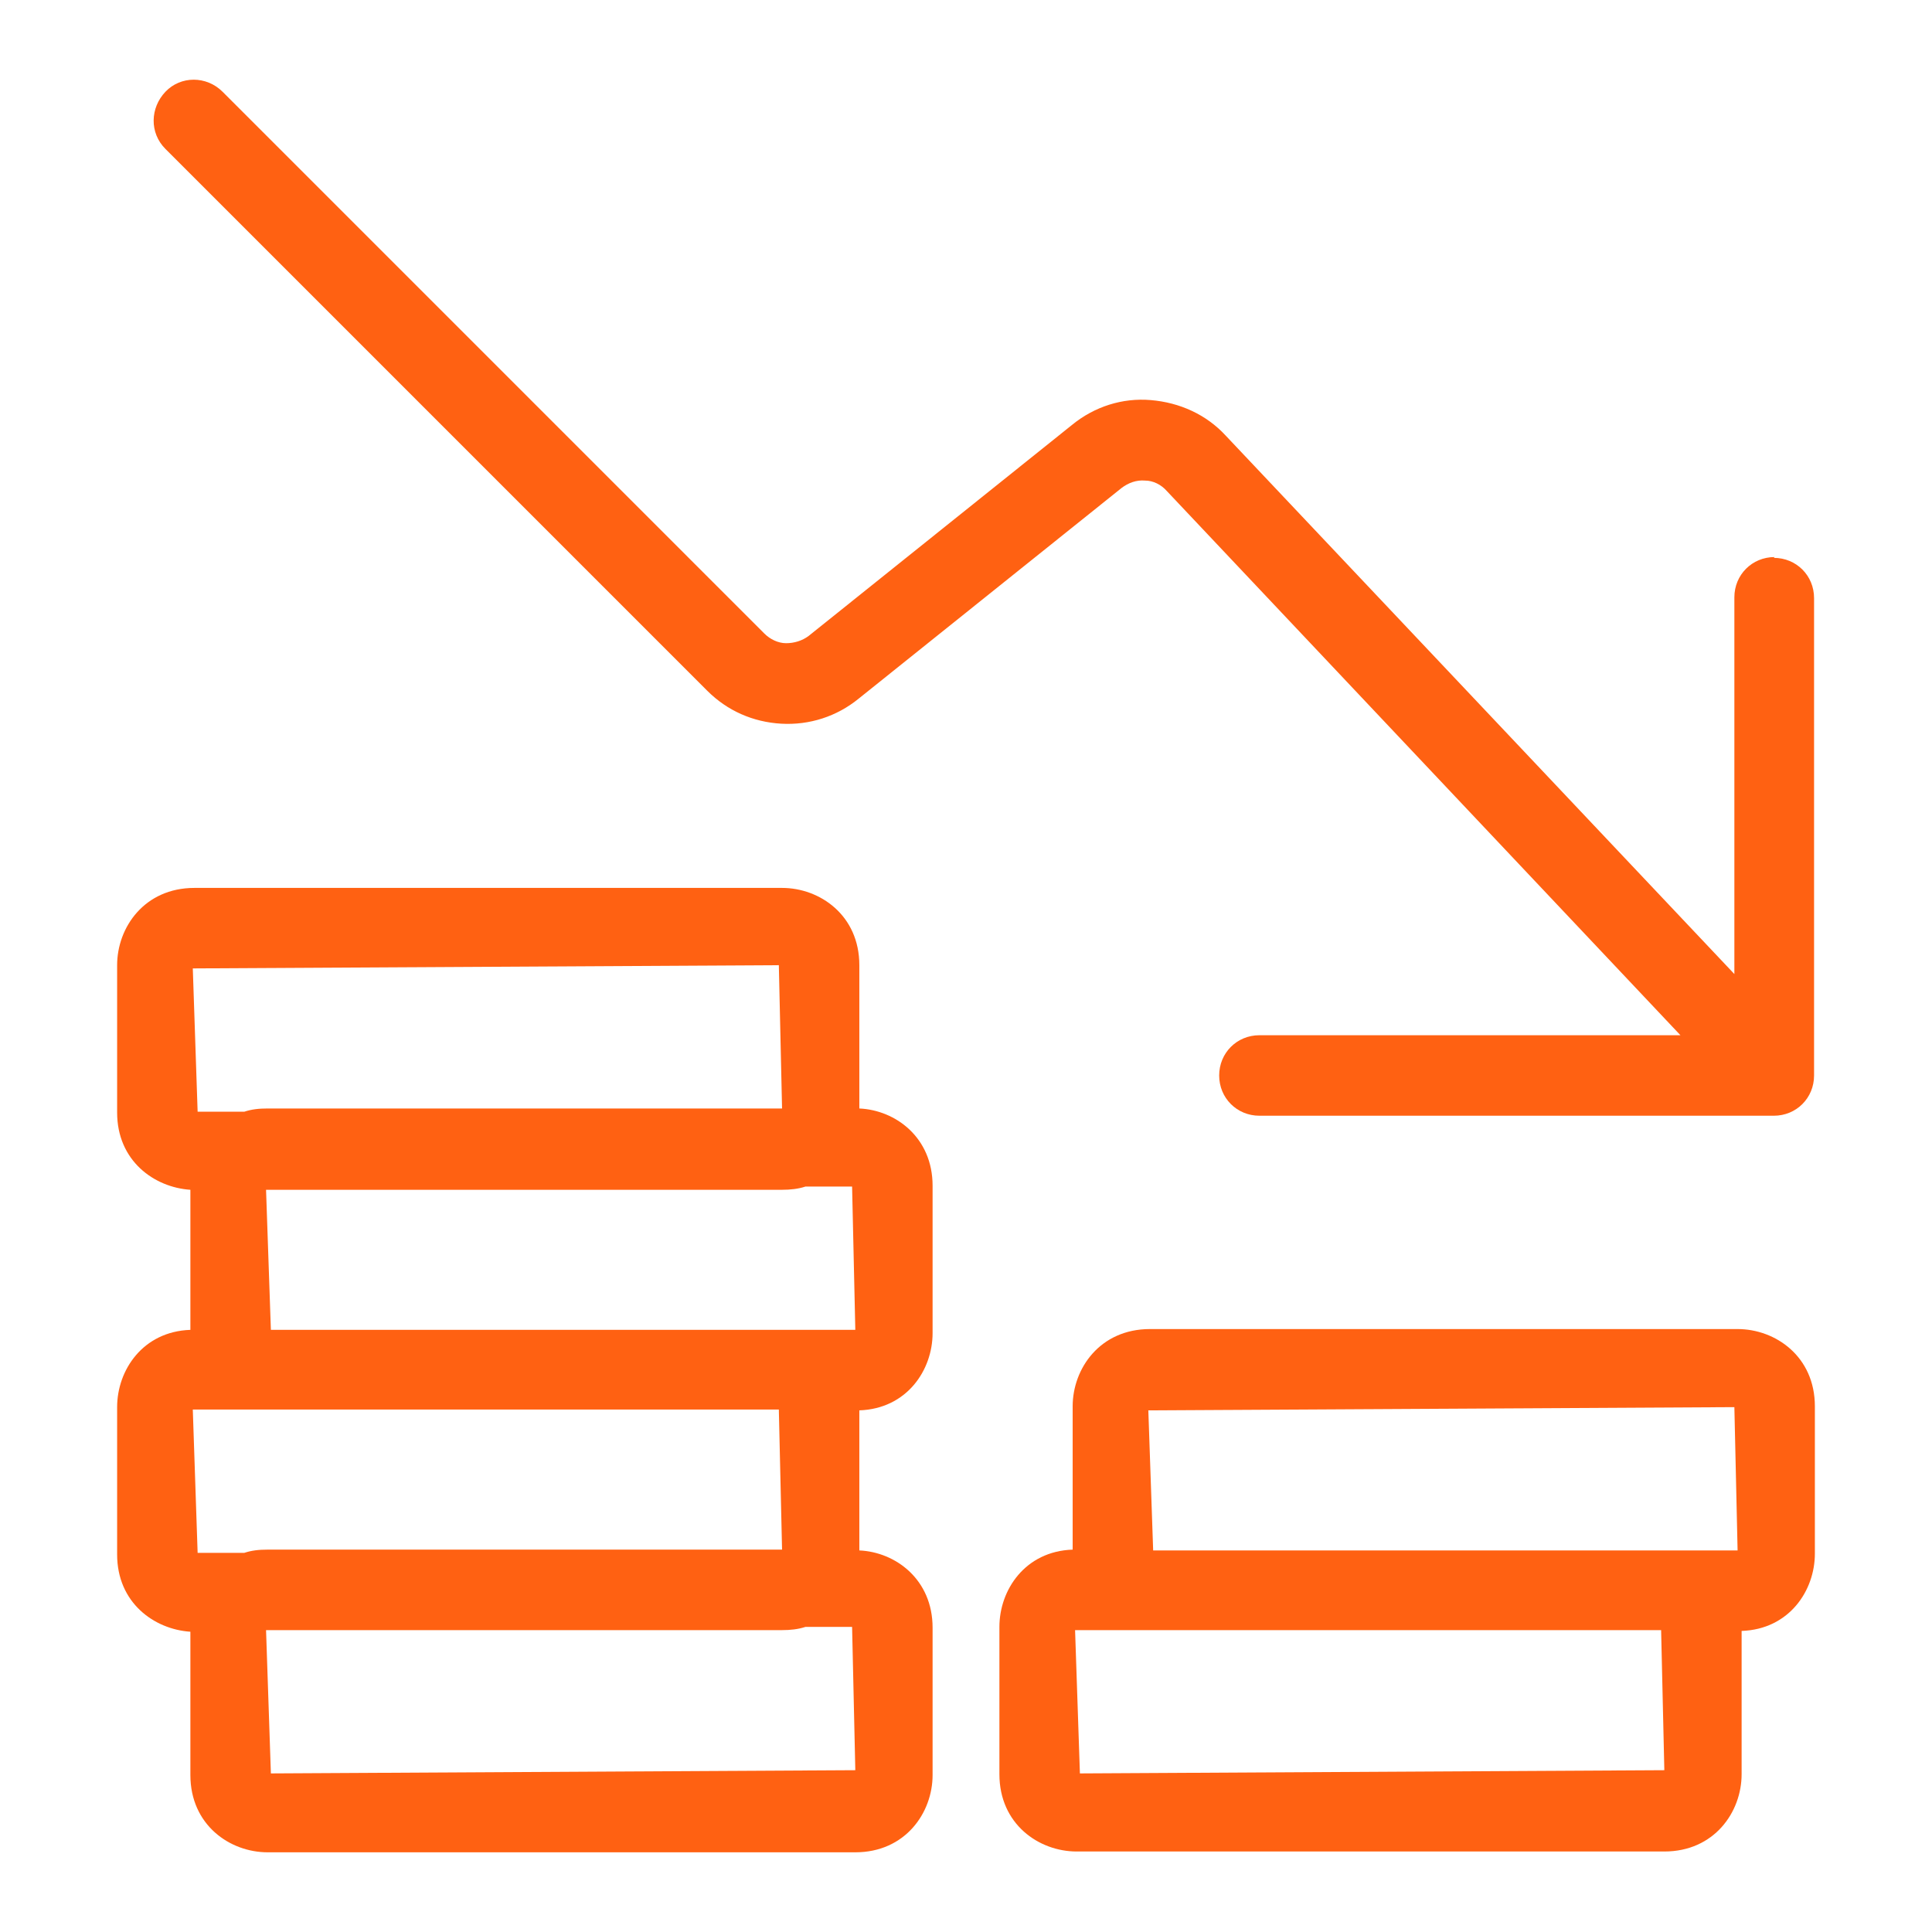 <svg width="24" height="24" viewBox="0 0 24 24" fill="none" xmlns="http://www.w3.org/2000/svg">
<path d="M21.585 16.51H14.285C13.665 16.51 13.325 17 13.325 17.47V19.25C12.735 19.27 12.415 19.75 12.415 20.21V22.04C12.415 22.66 12.905 23 13.375 23H20.675C21.295 23 21.635 22.51 21.635 22.04V20.26C22.225 20.24 22.545 19.76 22.545 19.3V17.47C22.545 16.85 22.055 16.51 21.585 16.51ZM13.415 22.03L13.355 20.25H14.185C14.185 20.25 14.245 20.25 14.285 20.25H20.635L20.675 21.99L13.415 22.03ZM20.775 19.26C20.775 19.26 20.705 19.26 20.675 19.26H14.325L14.265 17.52L21.545 17.48L21.585 19.26H20.765H20.775Z" fill="#FF6112"/>
<path d="M22.045 6.92C21.765 6.92 21.545 7.14 21.545 7.42V12.1L15.225 5.41C14.985 5.15 14.655 5 14.295 4.97C13.945 4.94 13.595 5.05 13.315 5.28L10.045 7.9C9.965 7.96 9.865 7.99 9.765 7.99C9.665 7.99 9.565 7.94 9.495 7.87L2.765 1.14C2.565 0.94 2.245 0.94 2.055 1.14C1.865 1.34 1.855 1.65 2.055 1.85L8.785 8.58C9.035 8.83 9.355 8.97 9.705 8.99C10.055 9.01 10.395 8.9 10.665 8.68L13.935 6.06C14.015 6 14.115 5.96 14.225 5.97C14.325 5.97 14.425 6.02 14.495 6.1L20.875 12.86H15.645C15.365 12.86 15.145 13.08 15.145 13.36C15.145 13.64 15.365 13.86 15.645 13.86H22.035C22.315 13.86 22.535 13.64 22.535 13.36V7.43C22.535 7.15 22.315 6.93 22.035 6.93L22.045 6.92Z" fill="#FF6112"/>
<path d="M10.675 13.77V11.99C10.675 11.37 10.185 11.03 9.715 11.03H2.415C1.795 11.03 1.455 11.52 1.455 11.99V13.82C1.455 14.42 1.915 14.75 2.365 14.78V16.52C1.775 16.54 1.455 17.02 1.455 17.48V19.31C1.455 19.91 1.915 20.24 2.365 20.27V22.05C2.365 22.67 2.855 23.01 3.325 23.01H10.625C11.245 23.01 11.585 22.52 11.585 22.05V20.22C11.585 19.62 11.125 19.28 10.675 19.26V17.52C11.265 17.5 11.585 17.02 11.585 16.56V14.73C11.585 14.13 11.125 13.79 10.675 13.77ZM9.675 11.99L9.715 13.77H3.325C3.215 13.77 3.125 13.78 3.035 13.81H2.455L2.395 12.03L9.675 11.99ZM2.455 19.29L2.395 17.51H3.225C3.225 17.51 3.285 17.51 3.325 17.51H9.675L9.715 19.25H3.325C3.215 19.25 3.125 19.26 3.035 19.29H2.455ZM3.365 22.03L3.305 20.25H9.715C9.815 20.25 9.915 20.24 10.005 20.21H10.585L10.625 21.99L3.365 22.03ZM9.815 16.52C9.815 16.52 9.755 16.52 9.715 16.52H3.365L3.305 14.78H9.715C9.815 14.78 9.915 14.77 10.005 14.74H10.585L10.625 16.52H9.805H9.815Z" fill="#FF6112"/>
</svg>
